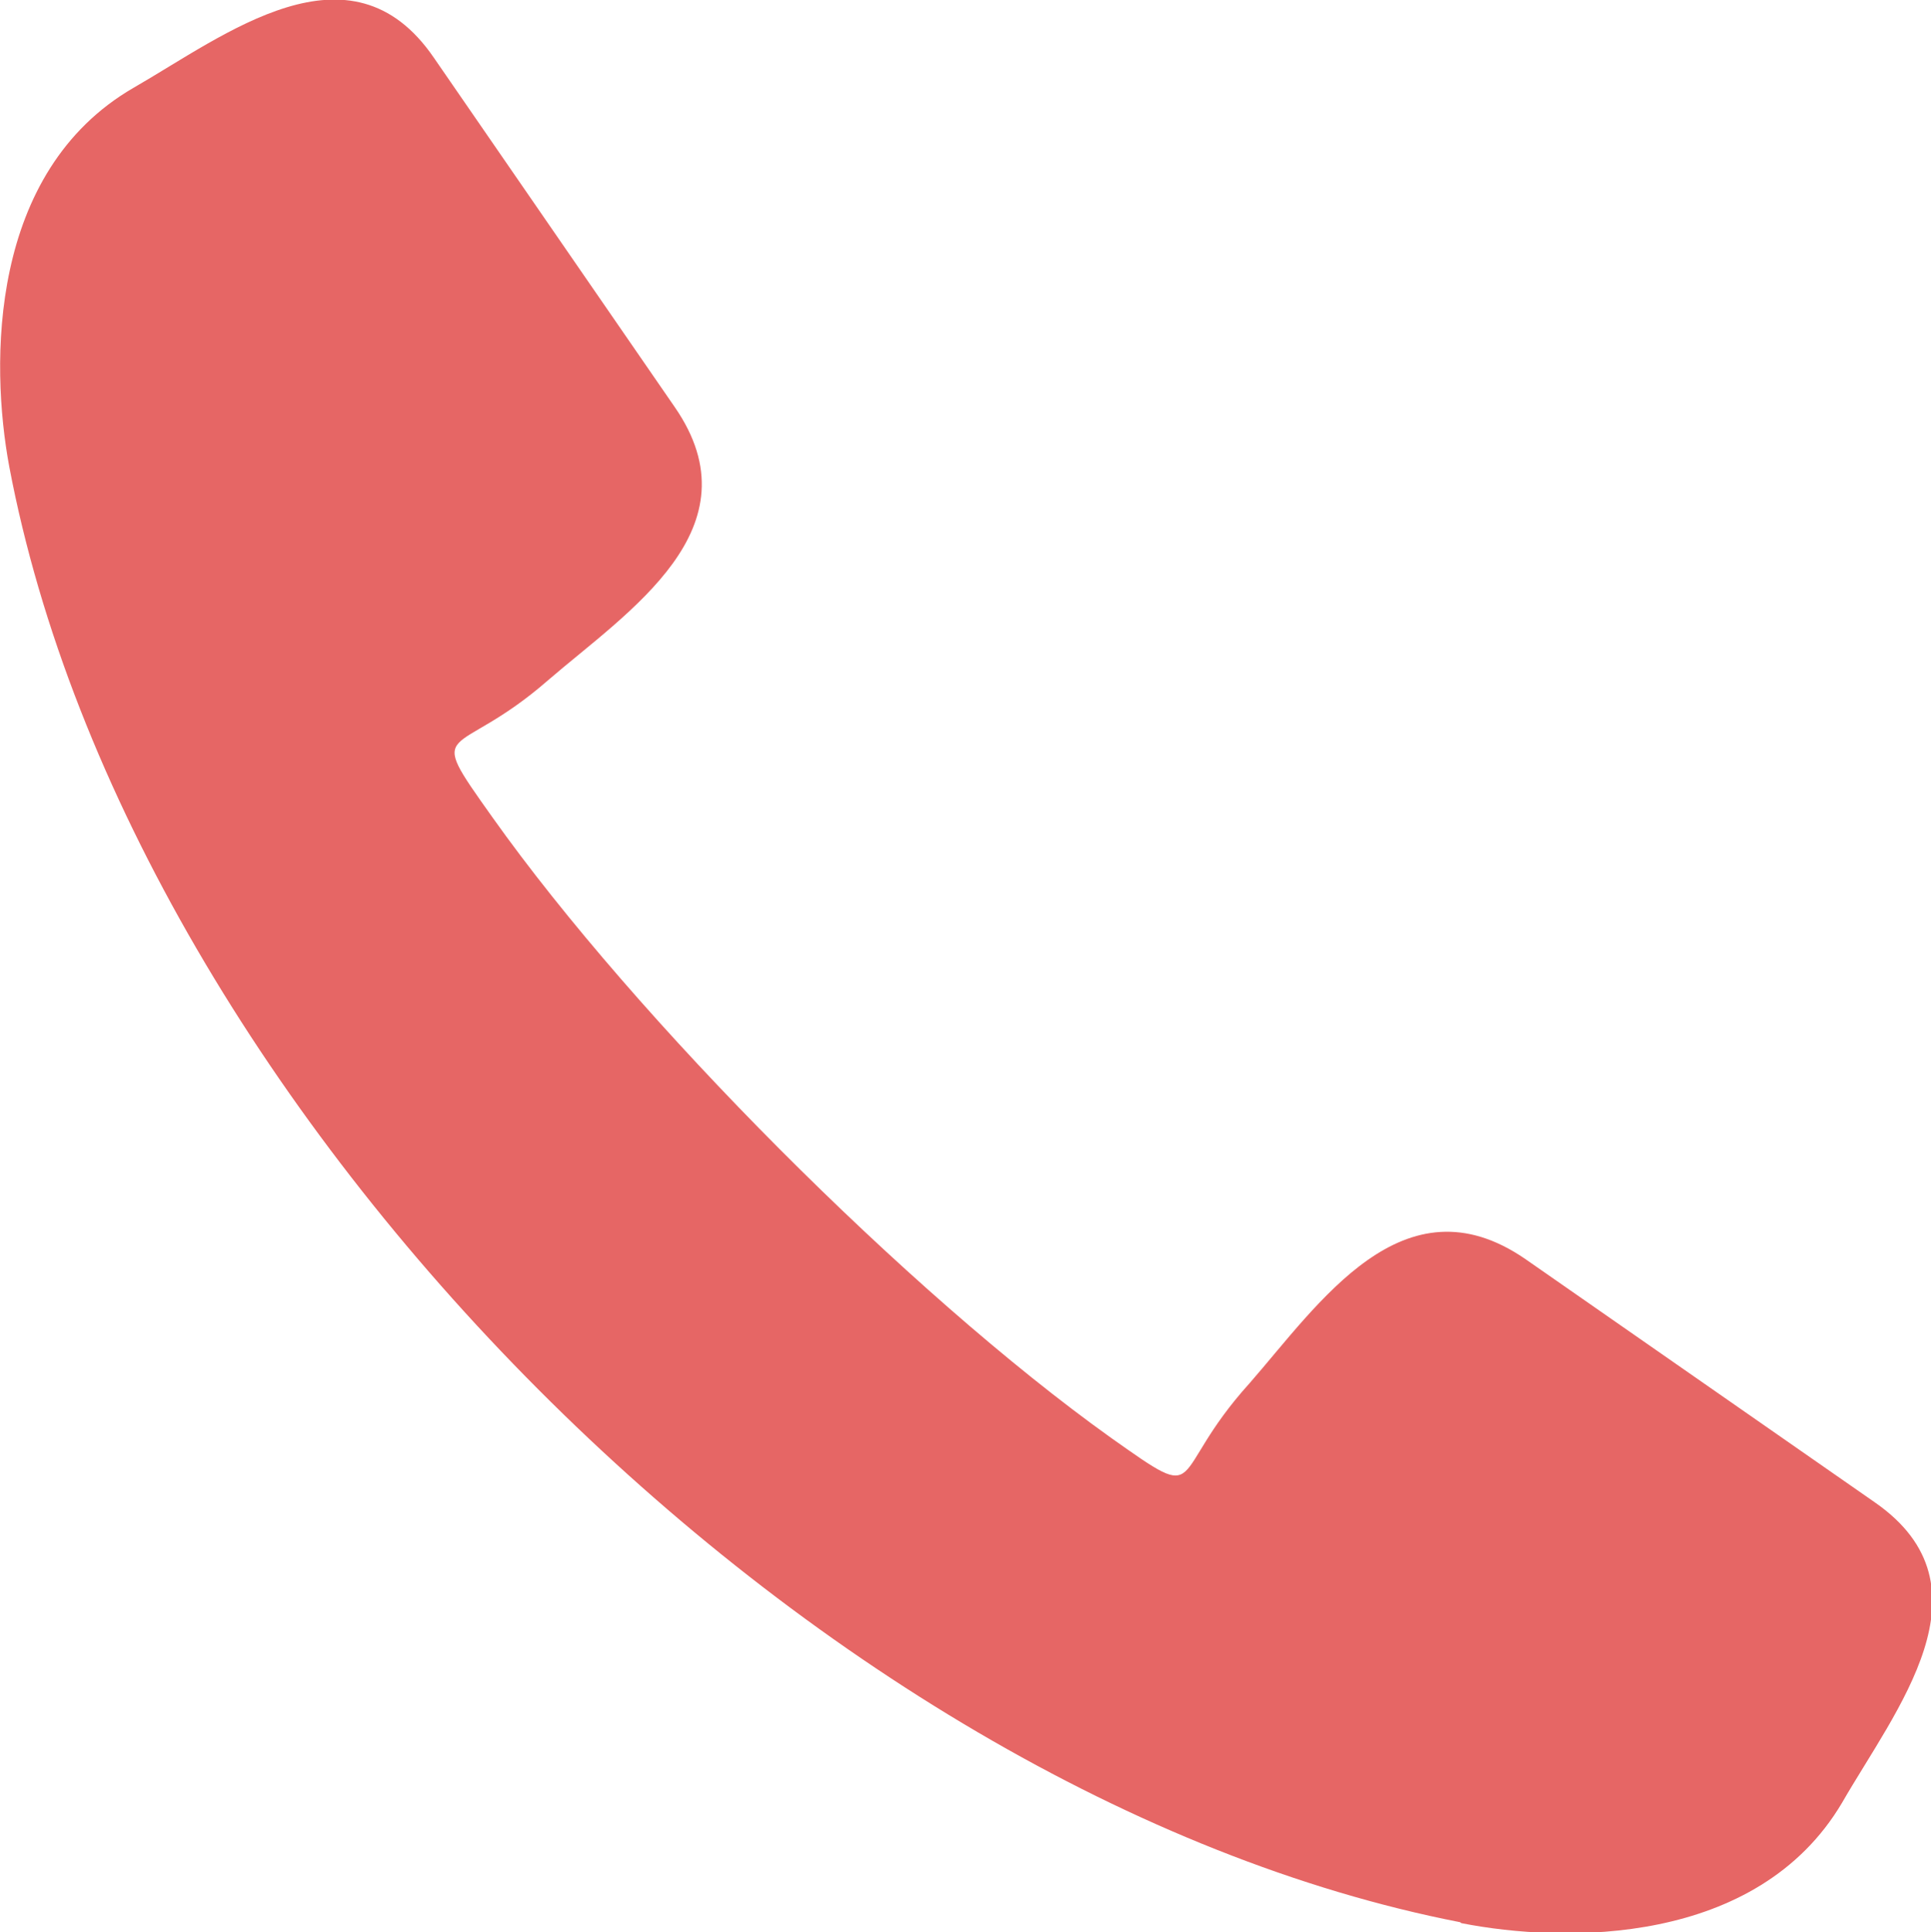 <svg id="a03229da-848a-4821-a1d1-21d69ad5add2" data-name="Layer 1" xmlns="http://www.w3.org/2000/svg" viewBox="0 0 83.58 83.62"><title>telefone</title><path d="M319.05,463.33c-28-5.47-57.51-35.06-62.8-63-.83-4.46-.89-12.76,5.38-16.39,3.95-2.27,9.39-6.58,13-1.3l10.42,15.11c3.65,5.27-2.05,8.87-5.49,11.84-4.07,3.55-5.41,1.68-2.39,5.93,6.2,8.73,18,20.58,26.76,26.84,4.24,3,2.36,1.68,6-2.35,3-3.43,6.66-9,11.93-5.39L337,445.16c5.27,3.66.88,9-1.42,13-3.67,6.2-12,6.09-16.48,5.21Z" transform="translate(-255.85 -380.14)" style="fill:#e66665"/></svg>